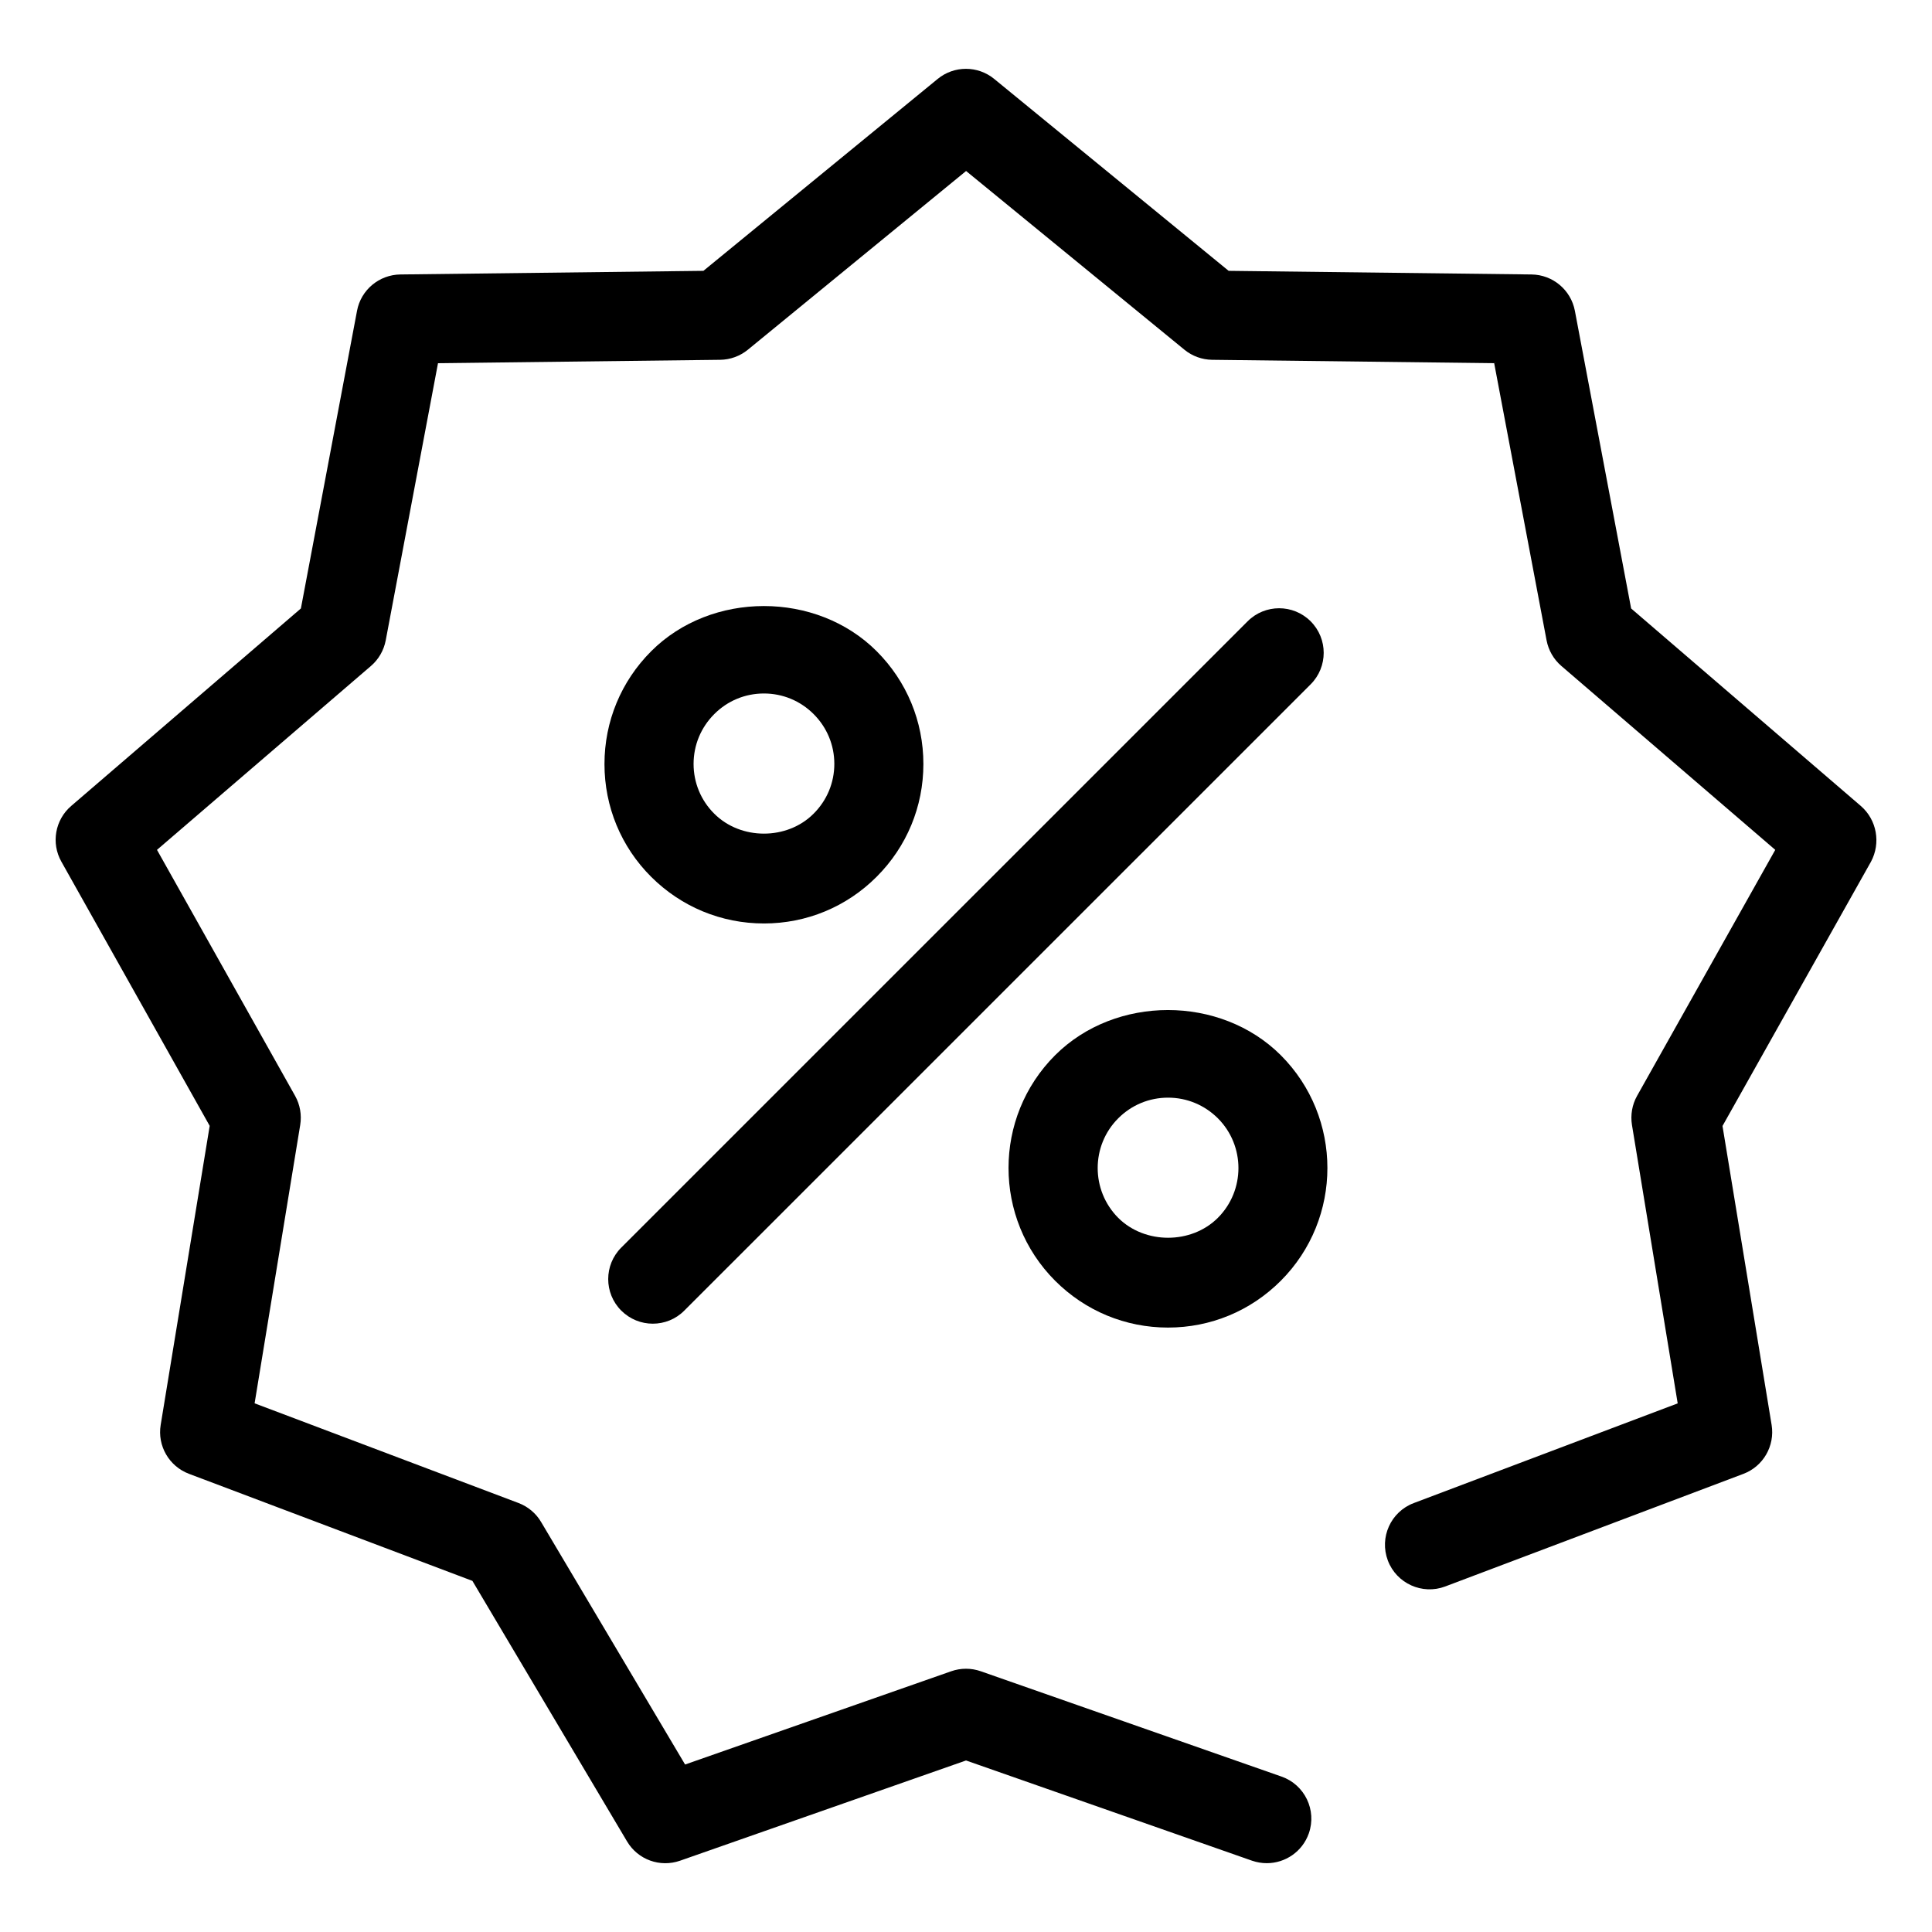 <?xml version="1.0" encoding="UTF-8"?>
<!-- Uploaded to: ICON Repo, www.svgrepo.com, Generator: ICON Repo Mixer Tools -->
<svg fill="#000000" width="800px" height="800px" version="1.1" viewBox="144 144 512 512" xmlns="http://www.w3.org/2000/svg">
 <g>
  <path d="m637.15 357.6-60.883-52.348-14.91-78.895c-1.055-5.527-5.856-9.543-11.477-9.621l-80.277-0.961-62.141-50.867c-4.344-3.559-10.613-3.559-14.957 0l-62.094 50.867-80.316 0.961c-5.633 0.078-10.438 4.094-11.477 9.617l-14.879 78.895-60.883 52.348c-4.266 3.668-5.352 9.84-2.598 14.738l39.312 70.031-12.988 79.254c-0.914 5.543 2.234 10.973 7.496 12.957l75.113 28.371 40.98 69.039c2.867 4.848 8.738 6.977 14.059 5.117l75.777-26.559 75.793 26.559c1.289 0.441 2.613 0.66 3.906 0.66 4.879 0 9.445-3.039 11.148-7.902 2.156-6.156-1.086-12.895-7.242-15.051l-79.711-27.914c-2.519-0.883-5.289-0.883-7.809 0l-70.535 24.719-38.164-64.281c-1.355-2.297-3.481-4.078-5.984-5.023l-69.934-26.418 12.09-73.793c0.426-2.629-0.047-5.352-1.355-7.684l-36.605-65.195 56.711-48.742c2.031-1.746 3.402-4.141 3.906-6.769l13.855-73.461 74.77-0.898c2.676-0.031 5.273-0.977 7.352-2.676l57.828-47.359 57.875 47.375c2.062 1.684 4.66 2.629 7.336 2.66l74.738 0.898 13.887 73.461c0.504 2.629 1.875 5.023 3.906 6.769l56.695 48.742-36.621 65.195c-1.309 2.332-1.777 5.055-1.355 7.699l12.121 73.793-69.934 26.418c-6.109 2.297-9.18 9.117-6.879 15.223 2.297 6.094 9.148 9.18 15.207 6.879l79.004-29.836c5.273-1.984 8.391-7.414 7.496-12.957l-13.02-79.238 39.344-70.031c2.656-4.926 1.57-11.098-2.68-14.766z"/>
  <path d="m317 494.79c3.023 0 6.047-1.148 8.344-3.465l165.99-165.97c4.613-4.613 4.613-12.09 0-16.703-4.613-4.613-12.09-4.613-16.703 0l-165.99 165.97c-4.613 4.613-4.613 12.09 0 16.703 2.312 2.301 5.32 3.465 8.359 3.465z"/>
  <path d="m346.45 388.73c11.305 0 21.914-4.41 29.867-12.375 7.981-7.981 12.391-18.594 12.391-29.883s-4.41-21.914-12.375-29.883c-15.965-15.98-43.832-15.965-59.766 0-7.981 7.981-12.375 18.609-12.375 29.898s4.394 21.914 12.359 29.867c7.984 7.965 18.594 12.375 29.898 12.375zm-13.164-55.484c3.512-3.527 8.188-5.465 13.16-5.465 4.977 0 9.652 1.938 13.18 5.465 3.527 3.527 5.481 8.203 5.481 13.195 0 4.977-1.953 9.668-5.496 13.195-7.008 7.039-19.301 7.055-26.34-0.016-3.527-3.512-5.465-8.203-5.465-13.18 0.004-4.977 1.941-9.652 5.481-13.195z"/>
  <path d="m453.53 495.82c11.289 0 21.898-4.394 29.883-12.391 16.484-16.484 16.484-43.312 0-59.797-15.996-15.949-43.785-15.949-59.781 0-16.484 16.469-16.484 43.297 0 59.797 8.016 8 18.625 12.391 29.898 12.391zm-13.176-55.465c3.527-3.527 8.203-5.465 13.195-5.465s9.668 1.953 13.195 5.465c7.273 7.273 7.273 19.113 0 26.387-7.039 7.039-19.348 7.023-26.387 0.016-7.277-7.289-7.277-19.145-0.004-26.402z"/>
 </g>
</svg>